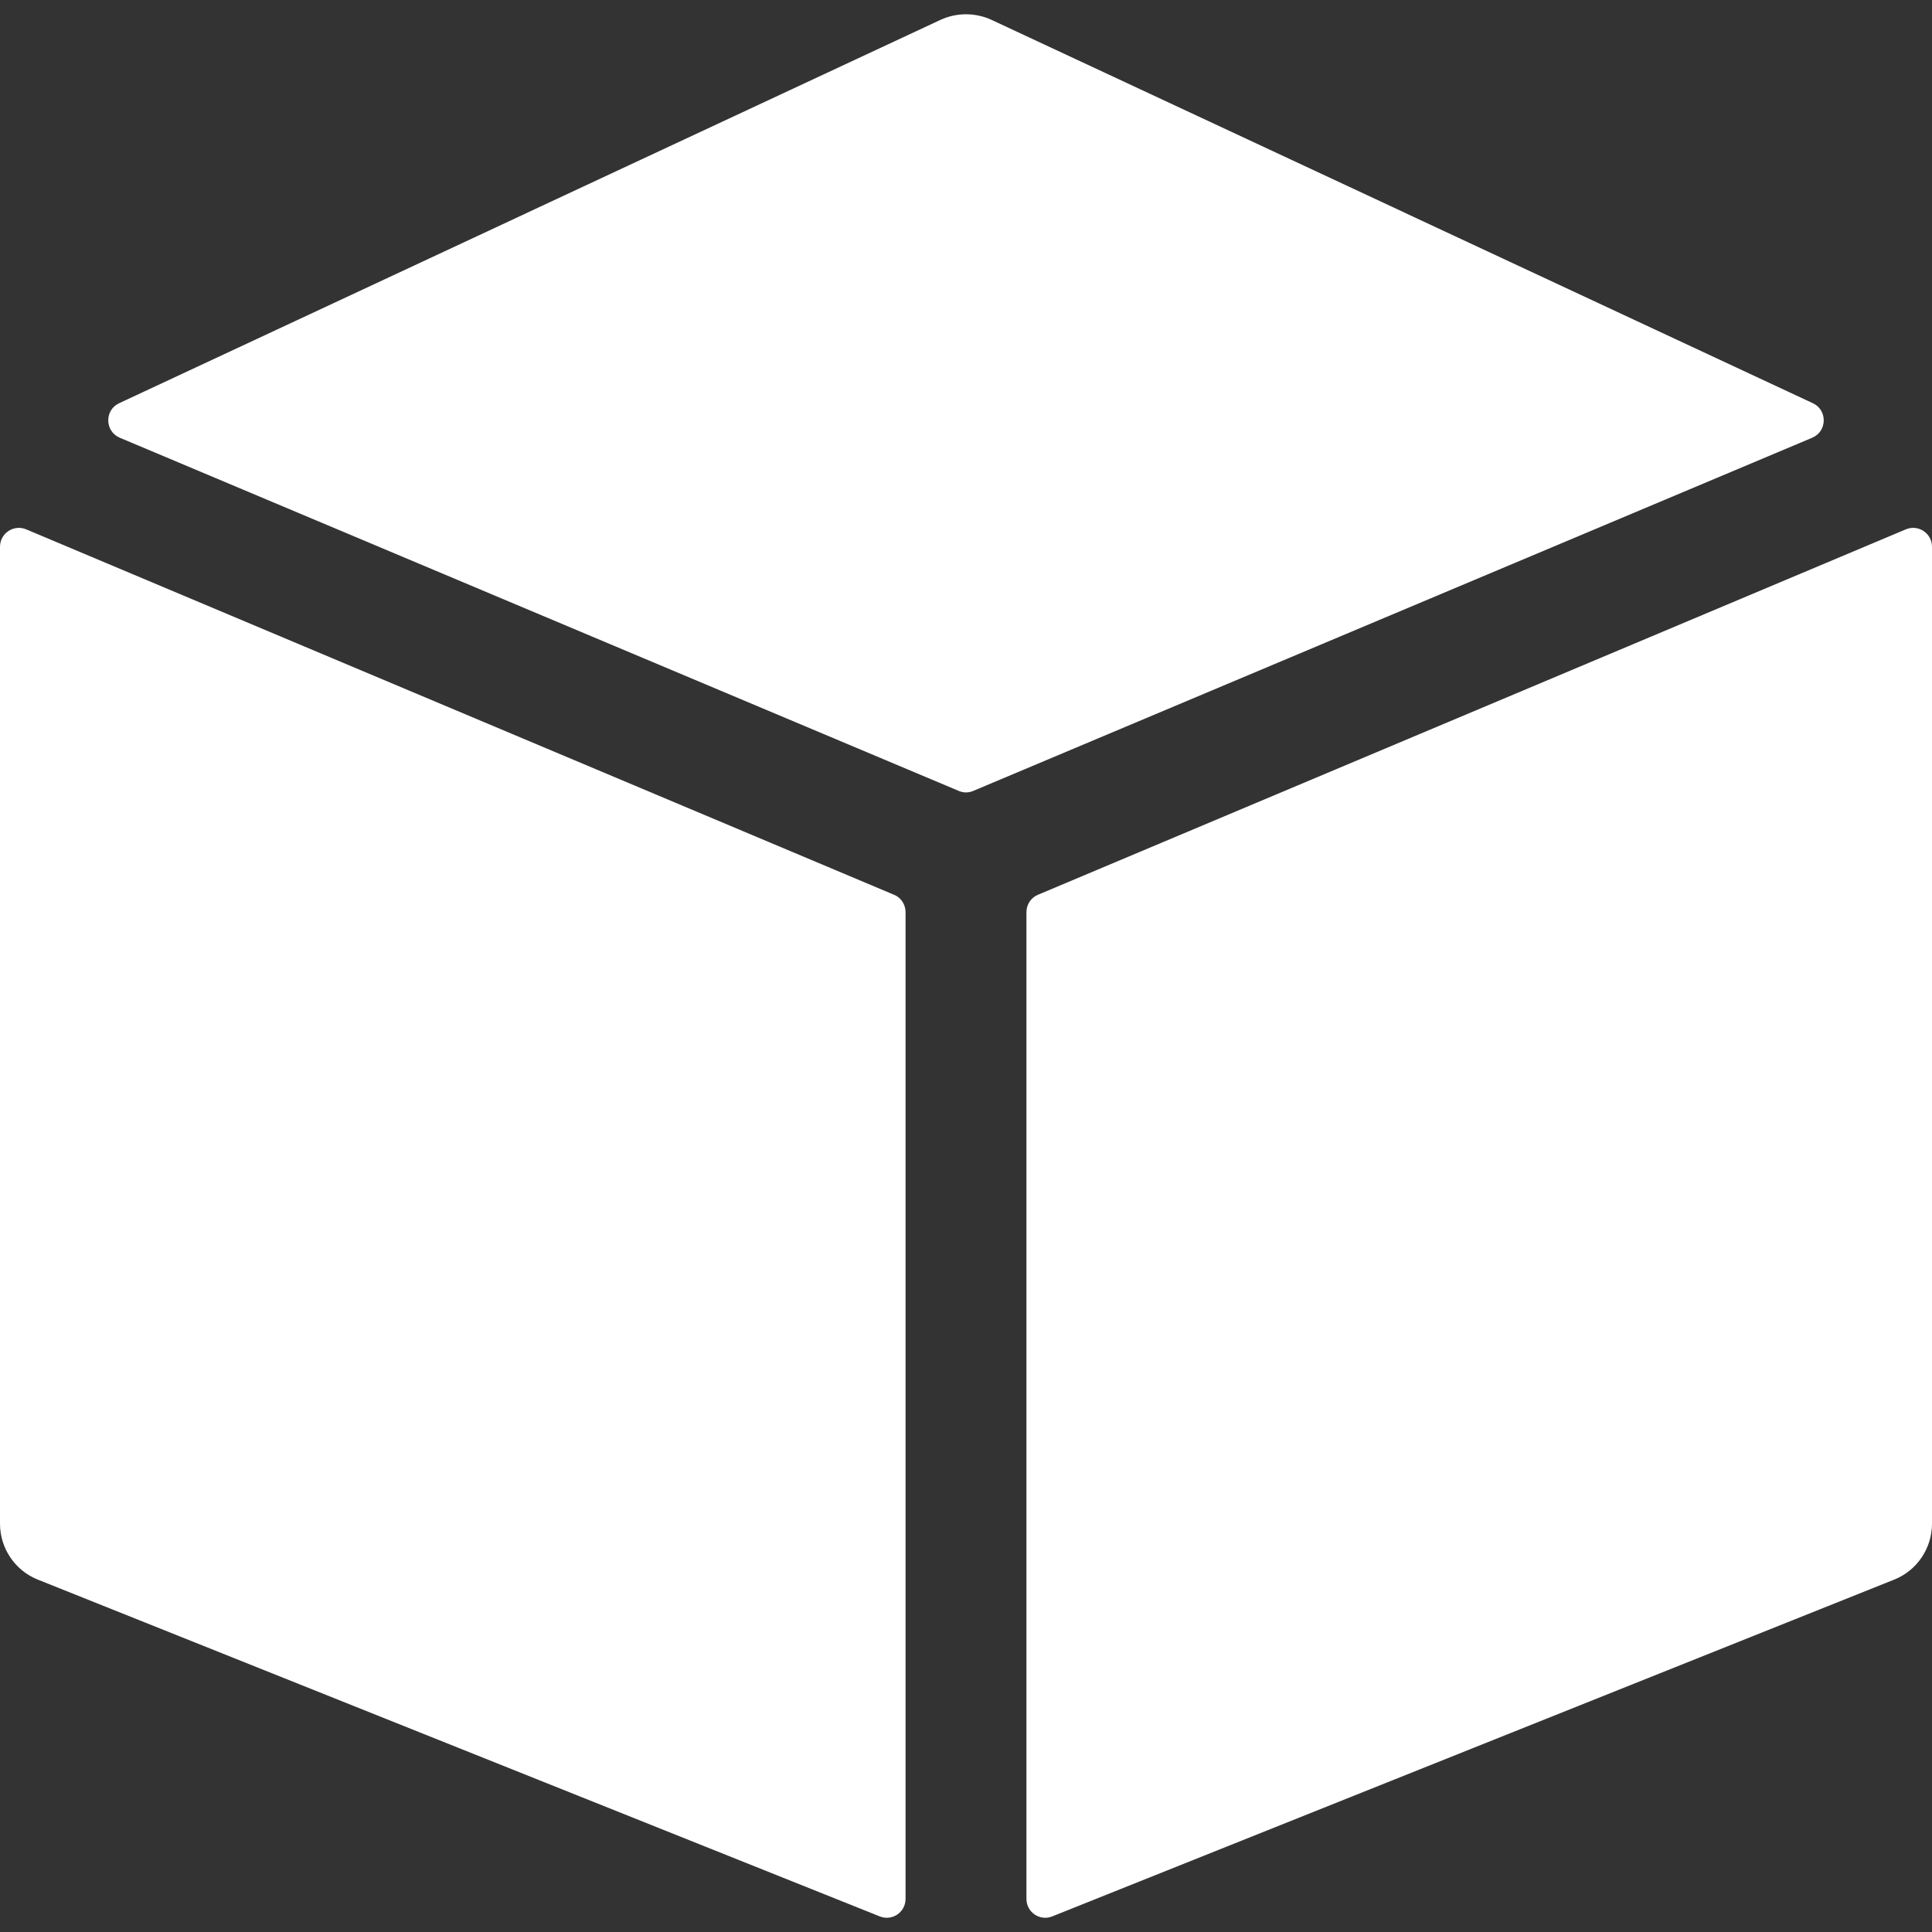<svg width="14" height="14" viewBox="0 0 14 14" fill="none" xmlns="http://www.w3.org/2000/svg">
<rect x="0" y="0" width="14" height="14" fill="#333333" stroke="none"/>
<g clip-path="url(#clip0_1442_2064)">
<path d="M6.479 6.484L0.19 3.836C0.1 3.798 0 3.864 0 3.962V11.041C0 11.22 0.109 11.381 0.275 11.447L6.375 13.887C6.465 13.923 6.562 13.857 6.562 13.76V6.61C6.562 6.555 6.53 6.505 6.479 6.484Z" fill="white"/>
<path d="M7.053 5.731L13.132 3.172C13.241 3.126 13.244 2.972 13.137 2.922L7.185 0.144C7.068 0.09 6.932 0.09 6.815 0.144L0.863 2.922C0.756 2.972 0.759 3.126 0.868 3.172L6.947 5.731C6.981 5.746 7.019 5.746 7.053 5.731Z" fill="white"/>
<path d="M7.438 6.61V13.76C7.438 13.857 7.535 13.923 7.625 13.887L13.725 11.447C13.891 11.381 14 11.22 14 11.041V3.962C14 3.864 13.9 3.798 13.81 3.836L7.521 6.484C7.47 6.505 7.438 6.555 7.438 6.61Z" fill="white"/>
</g>
<defs>
<clipPath id="clip0_1442_2064">
<rect width="14" height="14" fill="white"/>
</clipPath>
</defs>
</svg>
